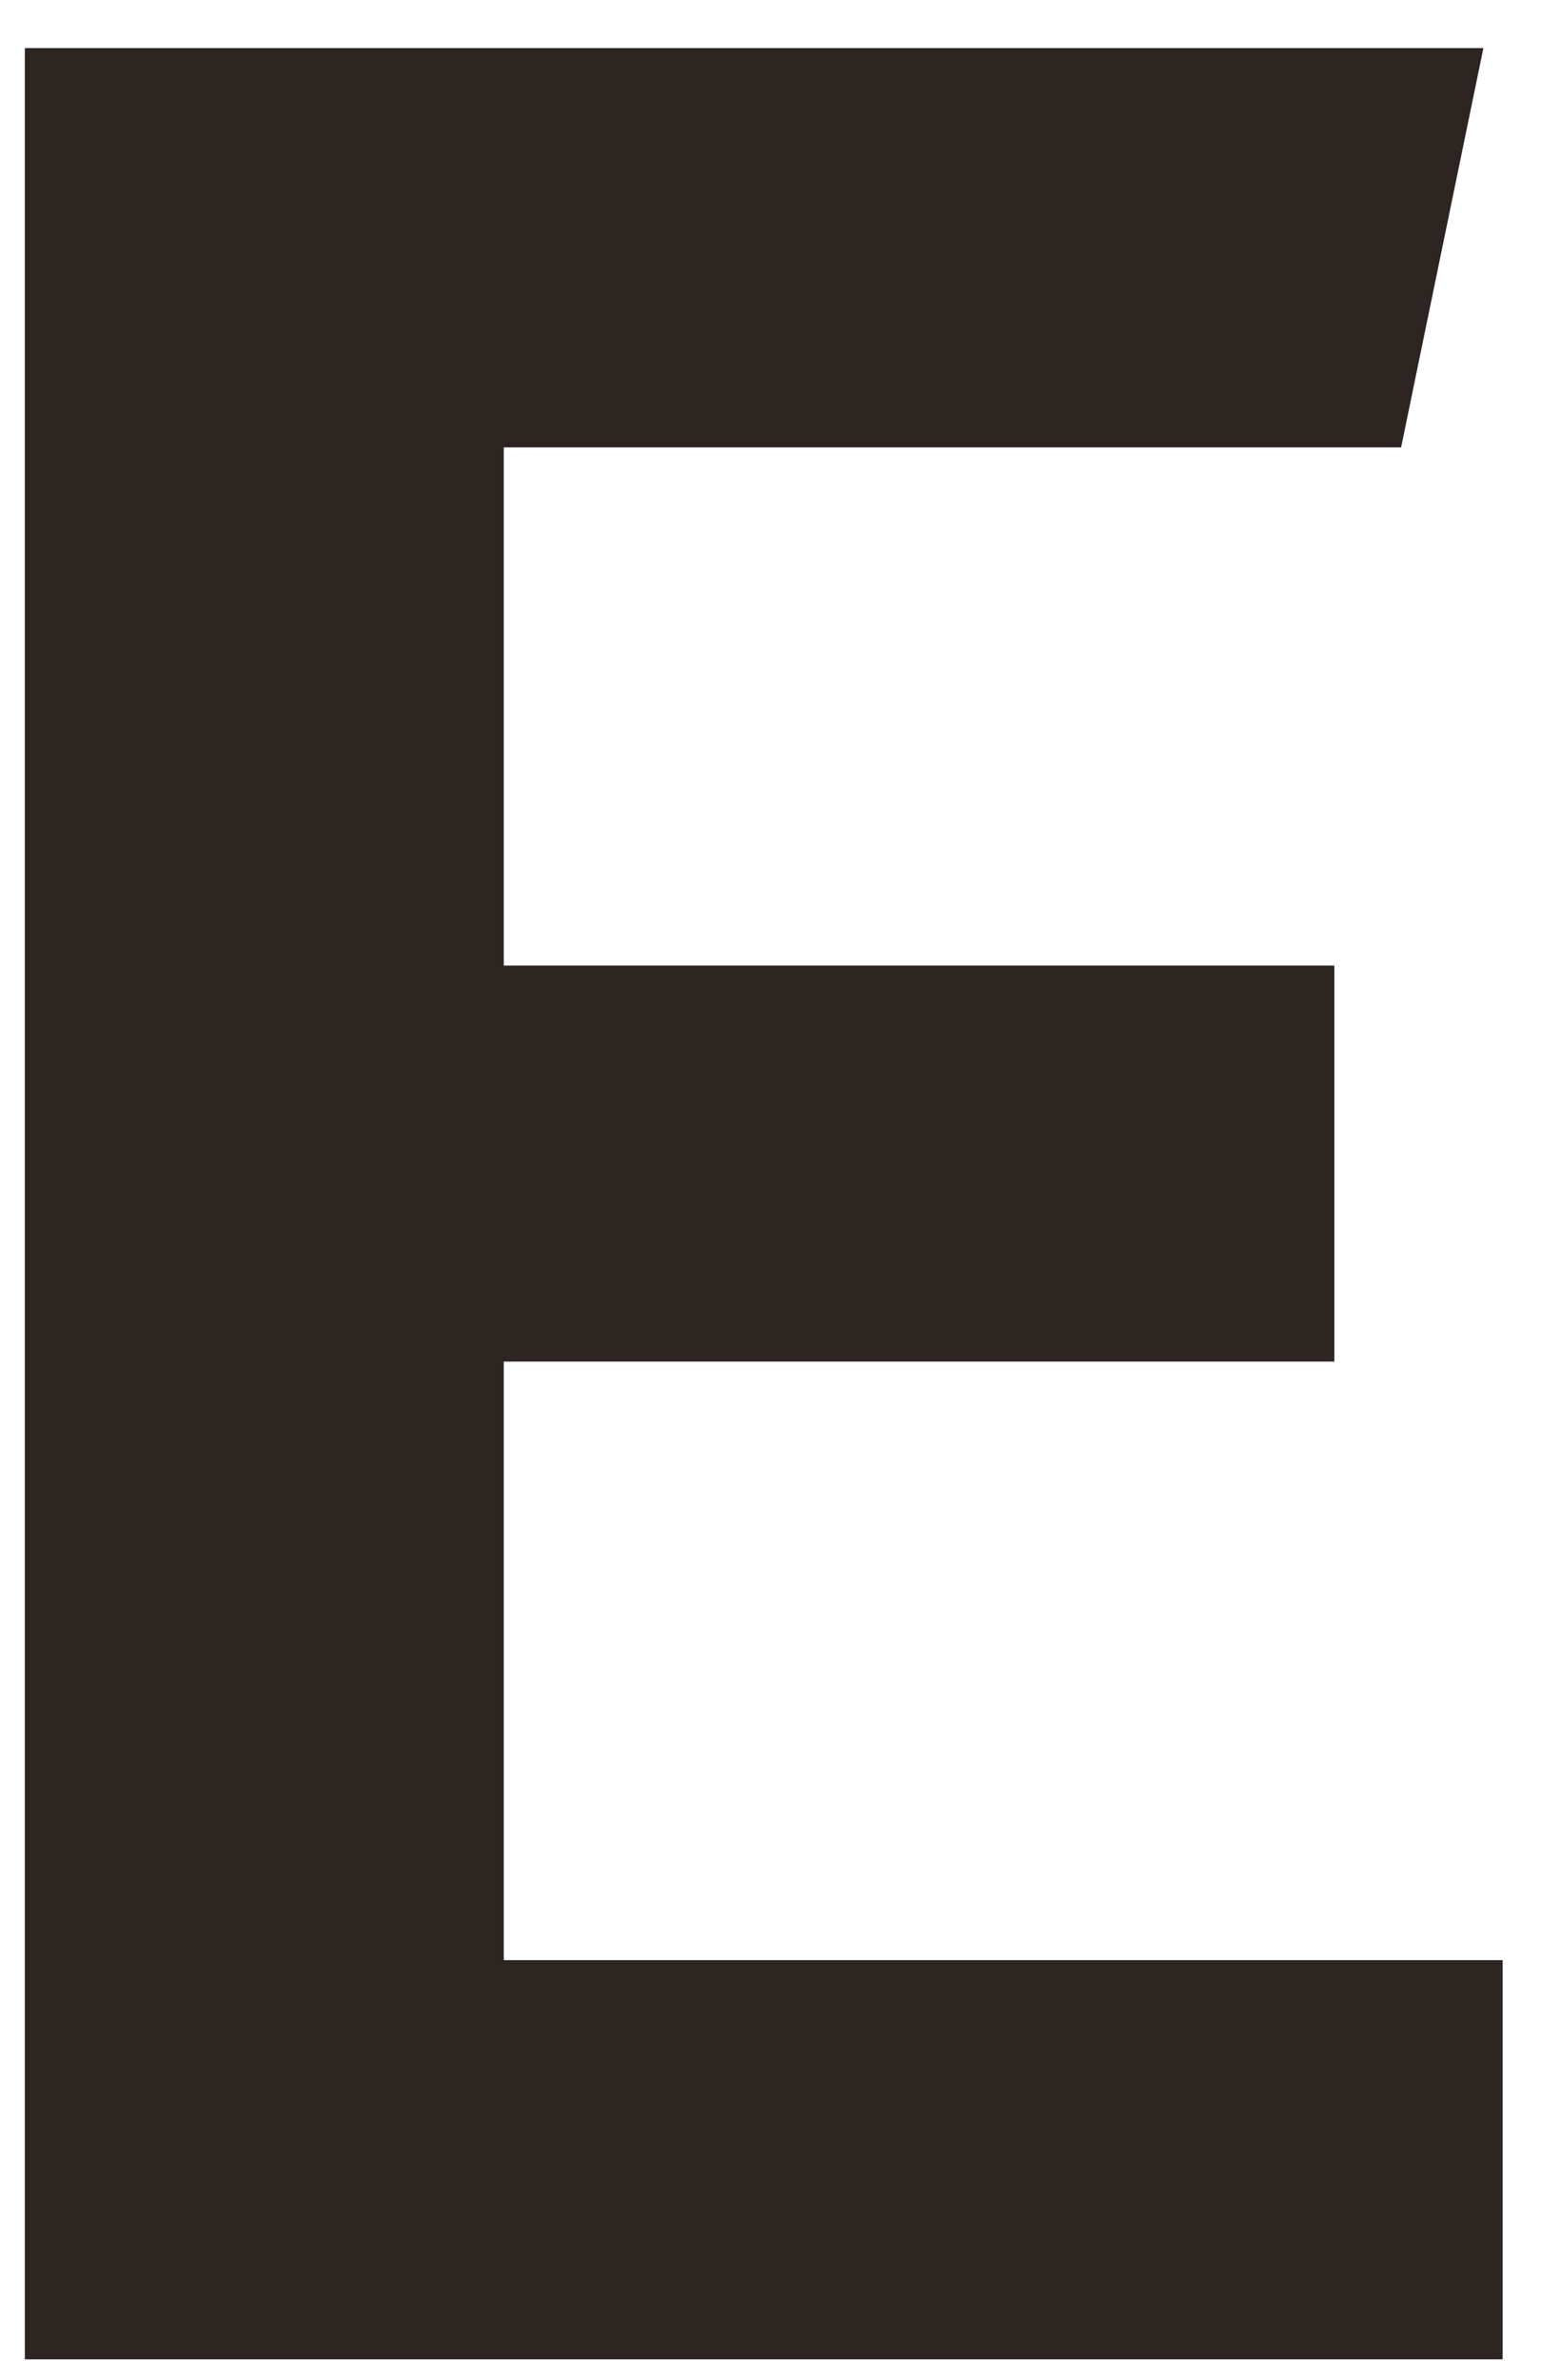 <svg xmlns="http://www.w3.org/2000/svg" width="21" height="32" viewBox="0 0 21 32" fill="none"><path d="M0.334 31.72V0.647H19.956L18.849 6.016H6.777V12.984H17.951V18.309H6.777V26.358H20.215V31.726H0.334V31.72Z" fill="#2C2522"></path></svg>
